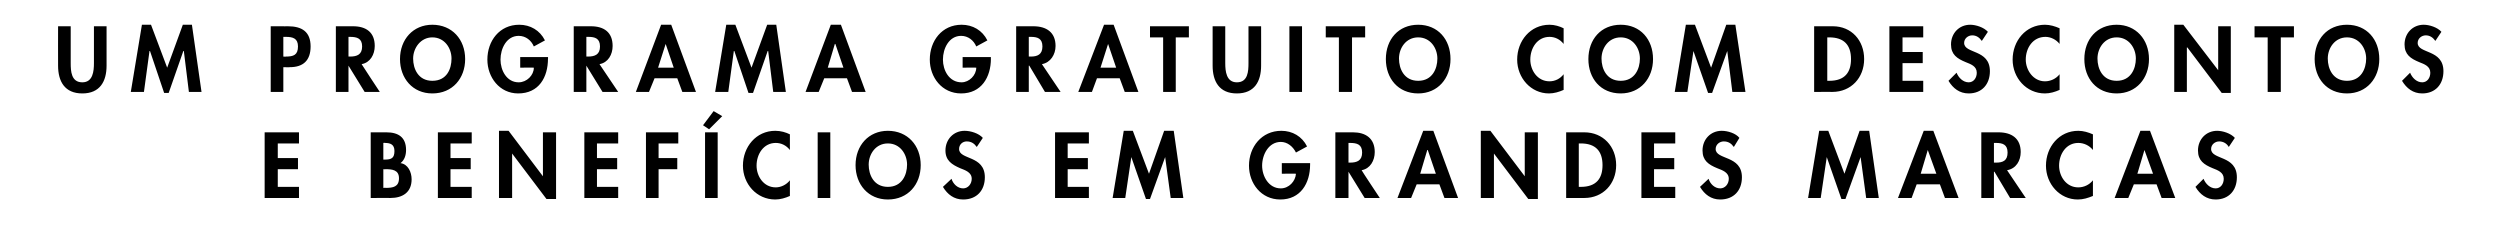 <?xml version="1.0" standalone="no"?>
<!DOCTYPE svg PUBLIC "-//W3C//DTD SVG 1.1//EN" "http://www.w3.org/Graphics/SVG/1.1/DTD/svg11.dtd">
<svg xmlns="http://www.w3.org/2000/svg" version="1.1" width="495px" height="48px" viewBox="0 -4 495 48" style="top:-4px">
  <desc>UM PROGRAMA GRATUITO COM DESCONTOS E BENEF CIOS EM GRANDES MARCAS</desc>
  <defs/>
  <g id="Polygon13266">
    <path d="M 55 24.4 L 55 27.3 L 59 27.3 L 59 29.5 L 55 29.5 L 55 33 L 59.2 33 L 59.2 35.2 L 52.4 35.2 L 52.4 22.2 L 59.2 22.2 L 59.2 24.4 L 55 24.4 Z M 75.9 33.2 C 75.9 33.2 76.44 33.16 76.4 33.2 C 77.8 33.2 79 33 79 31.3 C 79 29.6 77.6 29.5 76.3 29.5 C 76.32 29.55 75.9 29.5 75.9 29.5 L 75.9 33.2 Z M 73.4 22.2 C 73.4 22.2 76.52 22.22 76.5 22.2 C 78.9 22.2 80.4 23.2 80.4 25.7 C 80.4 26.7 80.1 27.7 79.3 28.3 C 80.8 28.5 81.5 30.1 81.5 31.5 C 81.5 34.1 79.7 35.2 77.3 35.2 C 77.35 35.19 73.4 35.2 73.4 35.2 L 73.4 22.2 Z M 75.9 27.6 C 75.9 27.6 76.21 27.62 76.2 27.6 C 77.5 27.6 78.1 27.3 78.1 25.9 C 78.1 24.6 77.3 24.3 76.2 24.3 C 76.23 24.25 75.9 24.3 75.9 24.3 L 75.9 27.6 Z M 89.2 24.4 L 89.2 27.3 L 93.2 27.3 L 93.2 29.5 L 89.2 29.5 L 89.2 33 L 93.4 33 L 93.4 35.2 L 86.7 35.2 L 86.7 22.2 L 93.4 22.2 L 93.4 24.4 L 89.2 24.4 Z M 98.8 21.9 L 100.7 21.9 L 107.5 30.9 L 107.5 30.9 L 107.5 22.2 L 110.1 22.2 L 110.1 35.4 L 108.2 35.4 L 101.4 26.4 L 101.4 26.4 L 101.4 35.2 L 98.8 35.2 L 98.8 21.9 Z M 118.2 24.4 L 118.2 27.3 L 122.2 27.3 L 122.2 29.5 L 118.2 29.5 L 118.2 33 L 122.4 33 L 122.4 35.2 L 115.7 35.2 L 115.7 22.2 L 122.4 22.2 L 122.4 24.4 L 118.2 24.4 Z M 130.4 24.4 L 130.4 27.3 L 134.1 27.3 L 134.1 29.5 L 130.4 29.5 L 130.4 35.2 L 127.9 35.2 L 127.9 22.2 L 134.3 22.2 L 134.3 24.4 L 130.4 24.4 Z M 142.1 35.2 L 139.6 35.2 L 139.6 22.2 L 142.1 22.2 L 142.1 35.2 Z M 143 19 L 140.4 21.6 L 139.2 20.8 L 141.3 18 L 143 19 Z M 156.4 25.7 C 155.7 24.8 154.7 24.3 153.6 24.3 C 151.2 24.3 149.8 26.5 149.8 28.8 C 149.8 30.9 151.2 33.1 153.6 33.1 C 154.6 33.1 155.7 32.6 156.4 31.7 C 156.4 31.7 156.4 34.8 156.4 34.8 C 155.5 35.2 154.5 35.5 153.5 35.5 C 149.8 35.5 147.1 32.4 147.1 28.8 C 147.1 25.1 149.7 21.9 153.5 21.9 C 154.6 21.9 155.6 22.2 156.4 22.6 C 156.4 22.6 156.4 25.7 156.4 25.7 Z M 164.4 35.2 L 161.9 35.2 L 161.9 22.2 L 164.4 22.2 L 164.4 35.2 Z M 175.8 35.5 C 171.9 35.5 169.4 32.5 169.4 28.7 C 169.4 24.8 172 21.9 175.8 21.9 C 179.7 21.9 182.3 24.8 182.3 28.7 C 182.3 32.5 179.8 35.5 175.8 35.5 Z M 175.8 24.4 C 173.4 24.4 172 26.5 172 28.6 C 172 30.6 173 33 175.8 33 C 178.6 33 179.6 30.6 179.6 28.6 C 179.6 26.5 178.2 24.4 175.8 24.4 Z M 193.4 25.1 C 192.9 24.4 192.3 24 191.4 24 C 190.6 24 189.9 24.6 189.9 25.5 C 189.9 27.7 195 26.7 195 31.1 C 195 33.7 193.4 35.5 190.7 35.5 C 188.9 35.5 187.6 34.5 186.7 33 C 186.7 33 188.4 31.4 188.4 31.4 C 188.7 32.4 189.6 33.3 190.7 33.3 C 191.7 33.3 192.4 32.4 192.4 31.4 C 192.4 30.1 191.1 29.7 190.1 29.3 C 188.5 28.6 187.2 27.8 187.2 25.8 C 187.2 23.6 188.8 21.9 191 21.9 C 192.2 21.9 193.8 22.4 194.6 23.3 C 194.6 23.3 193.4 25.1 193.4 25.1 Z M 211.4 24.4 L 211.4 27.3 L 215.4 27.3 L 215.4 29.5 L 211.4 29.5 L 211.4 33 L 215.6 33 L 215.6 35.2 L 208.9 35.2 L 208.9 22.2 L 215.6 22.2 L 215.6 24.4 L 211.4 24.4 Z M 230.7 27.1 L 230.7 27.1 L 227.7 35.4 L 226.9 35.4 L 224 27.1 L 224 27.1 L 222.8 35.2 L 220.3 35.2 L 222.5 21.9 L 224.3 21.9 L 227.5 30.4 L 230.5 21.9 L 232.4 21.9 L 234.3 35.2 L 231.8 35.2 L 230.7 27.1 Z M 259.4 28.3 C 259.4 28.3 259.41 28.62 259.4 28.6 C 259.4 32.3 257.5 35.5 253.5 35.5 C 249.7 35.5 247.3 32.3 247.3 28.8 C 247.3 25.1 249.8 21.9 253.7 21.9 C 255.9 21.9 257.8 23 258.8 25 C 258.8 25 256.6 26.2 256.6 26.2 C 256 25 254.9 24.1 253.6 24.1 C 251.2 24.1 249.9 26.6 249.9 28.8 C 249.9 30.9 251.2 33.3 253.6 33.3 C 255.2 33.3 256.5 31.9 256.6 30.4 C 256.57 30.36 253.8 30.4 253.8 30.4 L 253.8 28.3 L 259.4 28.3 Z M 273.2 35.2 L 270.2 35.2 L 267 30 L 267 30 L 267 35.2 L 264.4 35.2 L 264.4 22.2 C 264.4 22.2 267.87 22.22 267.9 22.2 C 270.4 22.2 272.2 23.4 272.2 26.1 C 272.2 27.8 271.3 29.4 269.6 29.7 C 269.56 29.72 273.2 35.2 273.2 35.2 Z M 267 28.2 C 267 28.2 267.3 28.19 267.3 28.2 C 268.7 28.2 269.7 27.8 269.7 26.2 C 269.7 24.6 268.7 24.3 267.3 24.3 C 267.32 24.29 267 24.3 267 24.3 L 267 28.2 Z M 280.5 32.5 L 279.4 35.2 L 276.7 35.2 L 281.8 21.9 L 283.8 21.9 L 288.7 35.2 L 286 35.2 L 285 32.5 L 280.5 32.5 Z M 282.7 25.7 L 282.6 25.7 L 281.2 30.4 L 284.3 30.4 L 282.7 25.7 Z M 293.2 21.9 L 295.1 21.9 L 301.9 30.9 L 301.9 30.9 L 301.9 22.2 L 304.5 22.2 L 304.5 35.4 L 302.6 35.4 L 295.8 26.4 L 295.8 26.4 L 295.8 35.2 L 293.2 35.2 L 293.2 21.9 Z M 310.1 22.2 C 310.1 22.2 313.69 22.22 313.7 22.2 C 317.4 22.2 320 25 320 28.7 C 320 32.4 317.4 35.2 313.7 35.2 C 313.67 35.19 310.1 35.2 310.1 35.2 L 310.1 22.2 Z M 312.6 33 C 312.6 33 313.02 32.99 313 33 C 316.1 33 317.3 31.3 317.3 28.7 C 317.3 25.9 315.9 24.4 313 24.4 C 313.02 24.42 312.6 24.4 312.6 24.4 L 312.6 33 Z M 327.5 24.4 L 327.5 27.3 L 331.5 27.3 L 331.5 29.5 L 327.5 29.5 L 327.5 33 L 331.7 33 L 331.7 35.2 L 325 35.2 L 325 22.2 L 331.7 22.2 L 331.7 24.4 L 327.5 24.4 Z M 343.3 25.1 C 342.8 24.4 342.2 24 341.3 24 C 340.5 24 339.7 24.6 339.7 25.5 C 339.7 27.7 344.9 26.7 344.9 31.1 C 344.9 33.7 343.3 35.5 340.6 35.5 C 338.8 35.5 337.5 34.5 336.6 33 C 336.6 33 338.3 31.4 338.3 31.4 C 338.6 32.4 339.5 33.3 340.6 33.3 C 341.6 33.3 342.3 32.4 342.3 31.4 C 342.3 30.1 341 29.7 340 29.3 C 338.3 28.6 337.1 27.8 337.1 25.8 C 337.1 23.6 338.7 21.9 340.9 21.9 C 342.1 21.9 343.7 22.4 344.4 23.3 C 344.4 23.3 343.3 25.1 343.3 25.1 Z M 368.4 27.1 L 368.4 27.1 L 365.4 35.4 L 364.6 35.4 L 361.7 27.1 L 361.7 27.1 L 360.5 35.2 L 358 35.2 L 360.2 21.9 L 362 21.9 L 365.2 30.4 L 368.2 21.9 L 370.1 21.9 L 372 35.2 L 369.5 35.2 L 368.4 27.1 Z M 379.5 32.5 L 378.5 35.2 L 375.8 35.2 L 380.9 21.9 L 382.8 21.9 L 387.8 35.2 L 385.1 35.2 L 384.1 32.5 L 379.5 32.5 Z M 381.7 25.7 L 381.7 25.7 L 380.3 30.4 L 383.4 30.4 L 381.7 25.7 Z M 401.1 35.2 L 398 35.2 L 394.9 30 L 394.8 30 L 394.8 35.2 L 392.3 35.2 L 392.3 22.2 C 392.3 22.2 395.73 22.22 395.7 22.2 C 398.3 22.2 400.1 23.4 400.1 26.1 C 400.1 27.8 399.2 29.4 397.4 29.7 C 397.42 29.72 401.1 35.2 401.1 35.2 Z M 394.8 28.2 C 394.8 28.2 395.17 28.19 395.2 28.2 C 396.6 28.2 397.5 27.8 397.5 26.2 C 397.5 24.6 396.5 24.3 395.2 24.3 C 395.18 24.29 394.8 24.3 394.8 24.3 L 394.8 28.2 Z M 414.4 25.7 C 413.7 24.8 412.6 24.3 411.5 24.3 C 409.1 24.3 407.7 26.5 407.7 28.8 C 407.7 30.9 409.1 33.1 411.5 33.1 C 412.6 33.1 413.7 32.6 414.4 31.7 C 414.4 31.7 414.4 34.8 414.4 34.8 C 413.4 35.2 412.5 35.5 411.4 35.5 C 407.8 35.5 405.1 32.4 405.1 28.8 C 405.1 25.1 407.7 21.9 411.5 21.9 C 412.5 21.9 413.5 22.2 414.4 22.6 C 414.4 22.6 414.4 25.7 414.4 25.7 Z M 422.5 32.5 L 421.4 35.2 L 418.7 35.2 L 423.8 21.9 L 425.7 21.9 L 430.7 35.2 L 428 35.2 L 427 32.5 L 422.5 32.5 Z M 424.6 25.7 L 424.6 25.7 L 423.2 30.4 L 426.3 30.4 L 424.6 25.7 Z M 441.3 25.1 C 440.9 24.4 440.2 24 439.4 24 C 438.6 24 437.8 24.6 437.8 25.5 C 437.8 27.7 442.9 26.7 442.9 31.1 C 442.9 33.7 441.3 35.5 438.7 35.5 C 436.9 35.5 435.6 34.5 434.7 33 C 434.7 33 436.3 31.4 436.3 31.4 C 436.7 32.4 437.6 33.3 438.7 33.3 C 439.7 33.3 440.3 32.4 440.3 31.4 C 440.3 30.1 439.1 29.7 438.1 29.3 C 436.4 28.6 435.2 27.8 435.2 25.8 C 435.2 23.6 436.8 21.9 439 21.9 C 440.1 21.9 441.7 22.4 442.5 23.3 C 442.5 23.3 441.3 25.1 441.3 25.1 Z " stroke="none" fill="#000"/>
  </g>
  <g id="Polygon13265">
    <path d="M 11.5 1.2 L 14 1.2 C 14 1.2 14.01 8.48 14 8.5 C 14 10.1 14.1 12.3 16.3 12.3 C 18.4 12.3 18.6 10.1 18.6 8.5 C 18.58 8.48 18.6 1.2 18.6 1.2 L 21.1 1.2 C 21.1 1.2 21.11 8.98 21.1 9 C 21.1 12.1 19.8 14.5 16.3 14.5 C 12.8 14.5 11.5 12.1 11.5 9 C 11.48 8.98 11.5 1.2 11.5 1.2 Z M 36.4 6.1 L 36.3 6.1 L 33.4 14.4 L 32.5 14.4 L 29.7 6.1 L 29.6 6.1 L 28.5 14.2 L 25.9 14.2 L 28.1 0.9 L 29.9 0.9 L 33.1 9.4 L 36.2 0.9 L 38 0.9 L 39.9 14.2 L 37.4 14.2 L 36.4 6.1 Z M 56.1 14.2 L 53.6 14.2 L 53.6 1.2 C 53.6 1.2 57.04 1.22 57 1.2 C 59.8 1.2 61.5 2.3 61.5 5.2 C 61.5 8 60 9.3 57.4 9.3 C 57.39 9.34 56.1 9.3 56.1 9.3 L 56.1 14.2 Z M 56.1 7.2 C 56.1 7.2 56.65 7.24 56.6 7.2 C 58.1 7.2 59 6.9 59 5.2 C 59 3.6 58 3.3 56.6 3.3 C 56.58 3.32 56.1 3.3 56.1 3.3 L 56.1 7.2 Z M 75.2 14.2 L 72.2 14.2 L 69 9 L 69 9 L 69 14.2 L 66.5 14.2 L 66.5 1.2 C 66.5 1.2 69.89 1.22 69.9 1.2 C 72.5 1.2 74.2 2.4 74.2 5.1 C 74.2 6.8 73.3 8.4 71.6 8.7 C 71.58 8.72 75.2 14.2 75.2 14.2 Z M 69 7.2 C 69 7.2 69.32 7.19 69.3 7.2 C 70.7 7.2 71.7 6.8 71.7 5.2 C 71.7 3.6 70.7 3.3 69.3 3.3 C 69.34 3.29 69 3.3 69 3.3 L 69 7.2 Z M 85.6 14.5 C 81.7 14.5 79.2 11.5 79.2 7.7 C 79.2 3.8 81.8 0.9 85.6 0.9 C 89.5 0.9 92.1 3.8 92.1 7.7 C 92.1 11.5 89.6 14.5 85.6 14.5 Z M 85.6 3.4 C 83.3 3.4 81.8 5.5 81.8 7.6 C 81.8 9.6 82.8 12 85.6 12 C 88.5 12 89.4 9.6 89.4 7.6 C 89.4 5.5 88 3.4 85.6 3.4 Z M 108.5 7.3 C 108.5 7.3 108.54 7.62 108.5 7.6 C 108.5 11.3 106.7 14.5 102.6 14.5 C 98.9 14.5 96.5 11.3 96.5 7.8 C 96.5 4.1 98.9 0.9 102.8 0.9 C 105 0.9 106.9 2 107.9 4 C 107.9 4 105.7 5.2 105.7 5.2 C 105.2 4 104.1 3.1 102.7 3.1 C 100.3 3.1 99.1 5.6 99.1 7.8 C 99.1 9.9 100.3 12.3 102.7 12.3 C 104.3 12.3 105.7 10.9 105.7 9.4 C 105.7 9.36 103 9.4 103 9.4 L 103 7.3 L 108.5 7.3 Z M 122.4 14.2 L 119.3 14.2 L 116.1 9 L 116.1 9 L 116.1 14.2 L 113.6 14.2 L 113.6 1.2 C 113.6 1.2 117 1.22 117 1.2 C 119.6 1.2 121.3 2.4 121.3 5.1 C 121.3 6.8 120.4 8.4 118.7 8.7 C 118.69 8.72 122.4 14.2 122.4 14.2 Z M 116.1 7.2 C 116.1 7.2 116.44 7.19 116.4 7.2 C 117.8 7.2 118.8 6.8 118.8 5.2 C 118.8 3.6 117.8 3.3 116.5 3.3 C 116.45 3.29 116.1 3.3 116.1 3.3 L 116.1 7.2 Z M 129.6 11.5 L 128.5 14.2 L 125.9 14.2 L 130.9 0.9 L 132.9 0.9 L 137.8 14.2 L 135.1 14.2 L 134.1 11.5 L 129.6 11.5 Z M 131.8 4.7 L 131.8 4.7 L 130.3 9.4 L 133.4 9.4 L 131.8 4.7 Z M 152.1 6.1 L 152 6.1 L 149.1 14.4 L 148.2 14.4 L 145.4 6.1 L 145.3 6.1 L 144.2 14.2 L 141.6 14.2 L 143.8 0.9 L 145.6 0.9 L 148.8 9.4 L 151.9 0.9 L 153.7 0.9 L 155.6 14.2 L 153.1 14.2 L 152.1 6.1 Z M 163.2 11.5 L 162.1 14.2 L 159.5 14.2 L 164.5 0.9 L 166.5 0.9 L 171.4 14.2 L 168.7 14.2 L 167.7 11.5 L 163.2 11.5 Z M 165.4 4.7 L 165.3 4.7 L 163.9 9.4 L 167 9.4 L 165.4 4.7 Z M 196.2 7.3 C 196.2 7.3 196.16 7.62 196.2 7.6 C 196.2 11.3 194.3 14.5 190.3 14.5 C 186.5 14.5 184.1 11.3 184.1 7.8 C 184.1 4.1 186.5 0.9 190.4 0.9 C 192.6 0.9 194.5 2 195.5 4 C 195.5 4 193.3 5.2 193.3 5.2 C 192.8 4 191.7 3.1 190.3 3.1 C 187.9 3.1 186.7 5.6 186.7 7.8 C 186.7 9.9 187.9 12.3 190.4 12.3 C 191.9 12.3 193.3 10.9 193.3 9.4 C 193.32 9.36 190.6 9.4 190.6 9.4 L 190.6 7.3 L 196.2 7.3 Z M 210 14.2 L 206.9 14.2 L 203.8 9 L 203.7 9 L 203.7 14.2 L 201.2 14.2 L 201.2 1.2 C 201.2 1.2 204.62 1.22 204.6 1.2 C 207.2 1.2 209 2.4 209 5.1 C 209 6.8 208 8.4 206.3 8.7 C 206.3 8.72 210 14.2 210 14.2 Z M 203.7 7.2 C 203.7 7.2 204.05 7.19 204.1 7.2 C 205.4 7.2 206.4 6.8 206.4 5.2 C 206.4 3.6 205.4 3.3 204.1 3.3 C 204.07 3.29 203.7 3.3 203.7 3.3 L 203.7 7.2 Z M 217.2 11.5 L 216.2 14.2 L 213.5 14.2 L 218.6 0.9 L 220.5 0.9 L 225.4 14.2 L 222.7 14.2 L 221.7 11.5 L 217.2 11.5 Z M 219.4 4.7 L 219.4 4.7 L 217.9 9.4 L 221 9.4 L 219.4 4.7 Z M 232.8 14.2 L 230.3 14.2 L 230.3 3.4 L 227.7 3.4 L 227.7 1.2 L 235.4 1.2 L 235.4 3.4 L 232.8 3.4 L 232.8 14.2 Z M 240.1 1.2 L 242.6 1.2 C 242.6 1.2 242.61 8.48 242.6 8.5 C 242.6 10.1 242.8 12.3 244.9 12.3 C 247.1 12.3 247.2 10.1 247.2 8.5 C 247.19 8.48 247.2 1.2 247.2 1.2 L 249.7 1.2 C 249.7 1.2 249.72 8.98 249.7 9 C 249.7 12.1 248.4 14.5 244.9 14.5 C 241.4 14.5 240.1 12.1 240.1 9 C 240.09 8.98 240.1 1.2 240.1 1.2 Z M 257.8 14.2 L 255.3 14.2 L 255.3 1.2 L 257.8 1.2 L 257.8 14.2 Z M 267.7 14.2 L 265.1 14.2 L 265.1 3.4 L 262.5 3.4 L 262.5 1.2 L 270.3 1.2 L 270.3 3.4 L 267.7 3.4 L 267.7 14.2 Z M 280.8 14.5 C 276.8 14.5 274.4 11.5 274.4 7.7 C 274.4 3.8 276.9 0.9 280.8 0.9 C 284.7 0.9 287.2 3.8 287.2 7.7 C 287.2 11.5 284.7 14.5 280.8 14.5 Z M 280.8 3.4 C 278.4 3.4 277 5.5 277 7.6 C 277 9.6 278 12 280.8 12 C 283.6 12 284.6 9.6 284.6 7.6 C 284.6 5.5 283.2 3.4 280.8 3.4 Z M 309.6 4.7 C 308.9 3.8 307.9 3.3 306.8 3.3 C 304.4 3.3 303 5.5 303 7.8 C 303 9.9 304.4 12.1 306.8 12.1 C 307.9 12.1 308.9 11.6 309.6 10.7 C 309.6 10.7 309.6 13.8 309.6 13.8 C 308.7 14.2 307.7 14.5 306.7 14.5 C 303.1 14.5 300.4 11.4 300.4 7.8 C 300.4 4.1 303 0.9 306.8 0.9 C 307.8 0.9 308.8 1.2 309.6 1.6 C 309.6 1.6 309.6 4.7 309.6 4.7 Z M 320.9 14.5 C 316.9 14.5 314.5 11.5 314.5 7.7 C 314.5 3.8 317 0.9 320.9 0.9 C 324.8 0.9 327.3 3.8 327.3 7.7 C 327.3 11.5 324.8 14.5 320.9 14.5 Z M 320.9 3.4 C 318.5 3.4 317.1 5.5 317.1 7.6 C 317.1 9.6 318.1 12 320.9 12 C 323.7 12 324.7 9.6 324.7 7.6 C 324.7 5.5 323.3 3.4 320.9 3.4 Z M 342 6.1 L 342 6.1 L 339 14.4 L 338.2 14.4 L 335.3 6.1 L 335.3 6.1 L 334.1 14.2 L 331.6 14.2 L 333.8 0.9 L 335.6 0.9 L 338.8 9.4 L 341.8 0.9 L 343.6 0.9 L 345.6 14.2 L 343 14.2 L 342 6.1 Z M 359.2 1.2 C 359.2 1.2 362.86 1.22 362.9 1.2 C 366.6 1.2 369.1 4 369.1 7.7 C 369.1 11.4 366.5 14.2 362.8 14.2 C 362.84 14.19 359.2 14.2 359.2 14.2 L 359.2 1.2 Z M 361.8 12 C 361.8 12 362.19 11.99 362.2 12 C 365.3 12 366.5 10.3 366.5 7.7 C 366.5 4.9 365.1 3.4 362.2 3.4 C 362.19 3.42 361.8 3.4 361.8 3.4 L 361.8 12 Z M 376.7 3.4 L 376.7 6.3 L 380.7 6.3 L 380.7 8.5 L 376.7 8.5 L 376.7 12 L 380.8 12 L 380.8 14.2 L 374.1 14.2 L 374.1 1.2 L 380.8 1.2 L 380.8 3.4 L 376.7 3.4 Z M 392.4 4.1 C 391.9 3.4 391.3 3 390.5 3 C 389.7 3 388.9 3.6 388.9 4.5 C 388.9 6.7 394 5.7 394 10.1 C 394 12.7 392.4 14.5 389.8 14.5 C 388 14.5 386.7 13.5 385.8 12 C 385.8 12 387.4 10.4 387.4 10.4 C 387.8 11.4 388.7 12.3 389.8 12.3 C 390.8 12.3 391.4 11.4 391.4 10.4 C 391.4 9.1 390.2 8.7 389.2 8.3 C 387.5 7.6 386.3 6.8 386.3 4.8 C 386.3 2.6 387.9 0.9 390.1 0.9 C 391.2 0.9 392.8 1.4 393.6 2.3 C 393.6 2.3 392.4 4.1 392.4 4.1 Z M 407.8 4.7 C 407.1 3.8 406 3.3 405 3.3 C 402.5 3.3 401.1 5.5 401.1 7.8 C 401.1 9.9 402.6 12.1 404.9 12.1 C 406 12.1 407.1 11.6 407.8 10.7 C 407.8 10.7 407.8 13.8 407.8 13.8 C 406.9 14.2 405.9 14.5 404.9 14.5 C 401.2 14.5 398.5 11.4 398.5 7.8 C 398.5 4.1 401.1 0.9 404.9 0.9 C 405.9 0.9 406.9 1.2 407.8 1.6 C 407.8 1.6 407.8 4.7 407.8 4.7 Z M 419.1 14.5 C 415.1 14.5 412.7 11.5 412.7 7.7 C 412.7 3.8 415.2 0.9 419.1 0.9 C 422.9 0.9 425.5 3.8 425.5 7.7 C 425.5 11.5 423 14.5 419.1 14.5 Z M 419.1 3.4 C 416.7 3.4 415.3 5.5 415.3 7.6 C 415.3 9.6 416.3 12 419.1 12 C 421.9 12 422.9 9.6 422.9 7.6 C 422.9 5.5 421.5 3.4 419.1 3.4 Z M 430.5 0.9 L 432.3 0.9 L 439.2 9.9 L 439.2 9.9 L 439.2 1.2 L 441.7 1.2 L 441.7 14.4 L 439.9 14.4 L 433.1 5.4 L 433 5.4 L 433 14.2 L 430.5 14.2 L 430.5 0.9 Z M 451.6 14.2 L 449 14.2 L 449 3.4 L 446.4 3.4 L 446.4 1.2 L 454.2 1.2 L 454.2 3.4 L 451.6 3.4 L 451.6 14.2 Z M 464.7 14.5 C 460.7 14.5 458.3 11.5 458.3 7.7 C 458.3 3.8 460.8 0.9 464.7 0.9 C 468.6 0.9 471.1 3.8 471.1 7.7 C 471.1 11.5 468.6 14.5 464.7 14.5 Z M 464.7 3.4 C 462.3 3.4 460.9 5.5 460.9 7.6 C 460.9 9.6 461.9 12 464.7 12 C 467.5 12 468.5 9.6 468.5 7.6 C 468.5 5.5 467.1 3.4 464.7 3.4 Z M 482.2 4.1 C 481.7 3.4 481.1 3 480.3 3 C 479.5 3 478.7 3.6 478.7 4.5 C 478.7 6.7 483.8 5.7 483.8 10.1 C 483.8 12.7 482.2 14.5 479.6 14.5 C 477.8 14.5 476.5 13.5 475.6 12 C 475.6 12 477.2 10.4 477.2 10.4 C 477.6 11.4 478.5 12.3 479.6 12.3 C 480.6 12.3 481.2 11.4 481.2 10.4 C 481.2 9.1 480 8.7 479 8.3 C 477.3 7.6 476.1 6.8 476.1 4.8 C 476.1 2.6 477.7 0.9 479.9 0.9 C 481 0.9 482.6 1.4 483.4 2.3 C 483.4 2.3 482.2 4.1 482.2 4.1 Z " stroke="none" fill="#000"/>
  </g>
</svg>